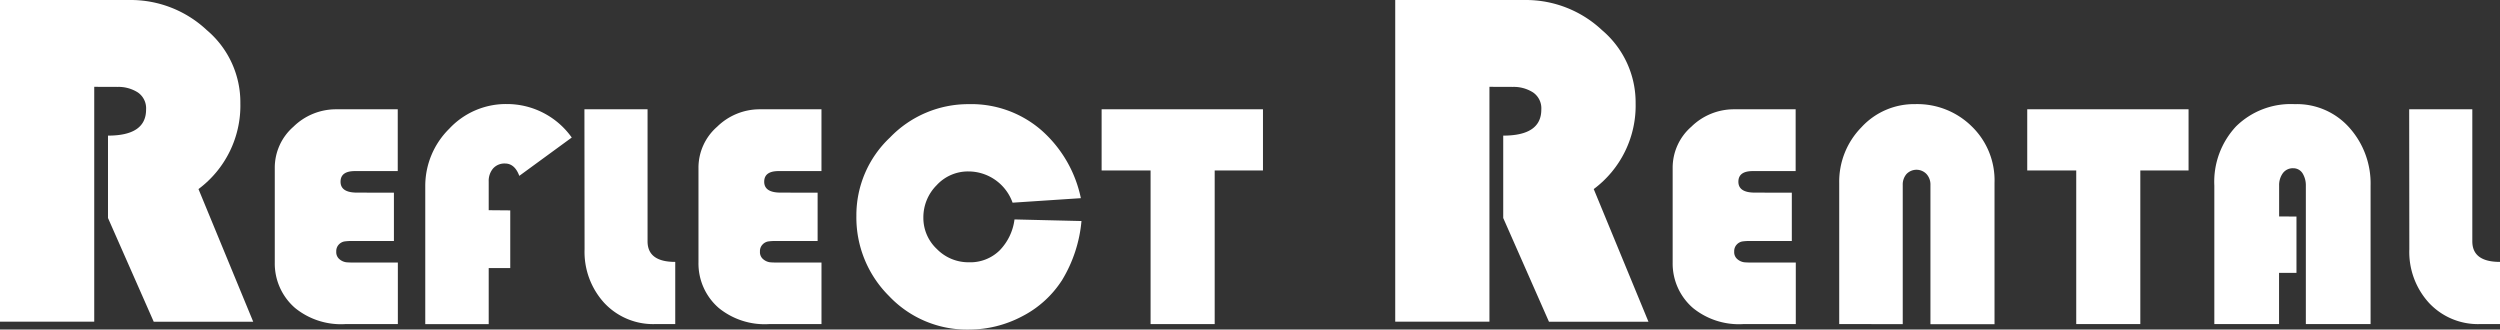 <svg xmlns="http://www.w3.org/2000/svg" width="121.371" height="16" viewBox="0 0 121.371 16"><rect x="0" y="0" width="121.371" height="16" fill="#333333" stroke="none"/><path d="M4.575,4.215v11.4H0V0H6.331a5.4,5.4,0,0,1,3.71,1.463,4.585,4.585,0,0,1,1.628,3.548A5.053,5.053,0,0,1,9.636,9.179l2.657,6.44H7.463l-2.22-5.035v-4q1.849,0,1.849-1.265a.932.932,0,0,0-.4-.831,1.74,1.74,0,0,0-.981-.269Z" fill="#fff"/><path d="M131.991,52.261v2.345h-2.033a2.361,2.361,0,0,0-.375.023.492.492,0,0,0-.266.148.464.464,0,0,0-.125.345.443.443,0,0,0,.164.375.634.634,0,0,0,.317.141c.1.011.243.015.43.015h2.079V58.64H129.63a3.532,3.532,0,0,1-2.438-.782,2.854,2.854,0,0,1-.985-2.2v-4.6a2.637,2.637,0,0,1,.906-2,2.948,2.948,0,0,1,2.064-.846h3v3H130.1q-.7,0-.7.517t.766.528Z" transform="translate(-112.867 -42.906)" fill="#fff"/><path d="M196.746,51.017v2.8H195.7v2.721h-3.08V49.861a3.9,3.9,0,0,1,1.163-2.807,3.761,3.761,0,0,1,2.791-1.2,3.859,3.859,0,0,1,3.158,1.626l-2.547,1.861q-.219-.594-.687-.6a.74.74,0,0,0-.587.243.929.929,0,0,0-.211.634v1.39Z" transform="translate(-171.974 -40.803)" fill="#fff"/><path d="M264.81,48.23h3.065v6.409q0,1,1.344,1v3.018h-.951a3.247,3.247,0,0,1-2.5-1.032,3.669,3.669,0,0,1-.951-2.6Z" transform="translate(-236.437 -42.924)" fill="#fff"/><path d="M322.211,52.261v2.345h-2.033a2.361,2.361,0,0,0-.375.023.489.489,0,0,0-.265.148.461.461,0,0,0-.126.345.441.441,0,0,0,.165.375.634.634,0,0,0,.312.141c.1.011.243.015.43.015h2.08V58.64h-2.548a3.531,3.531,0,0,1-2.439-.782,2.854,2.854,0,0,1-.985-2.2v-4.6a2.636,2.636,0,0,1,.907-2,2.948,2.948,0,0,1,2.064-.846h3v3h-2.08q-.7,0-.7.517t.765.528Z" transform="translate(-282.517 -42.906)" fill="#fff"/><path d="M395.411,51.457l3.251.078a6.657,6.657,0,0,1-.938,2.861,5.021,5.021,0,0,1-1.946,1.767,5.523,5.523,0,0,1-2.589.641,5.2,5.2,0,0,1-3.87-1.628,5.375,5.375,0,0,1-1.585-3.893,5.178,5.178,0,0,1,1.633-3.805,5.276,5.276,0,0,1,3.823-1.618,5.189,5.189,0,0,1,3.518,1.259,6.023,6.023,0,0,1,1.924,3.306l-3.315.219a2.278,2.278,0,0,0-2.142-1.517,2.063,2.063,0,0,0-1.547.672,2.2,2.2,0,0,0-.642,1.564,2.066,2.066,0,0,0,.657,1.532,2.139,2.139,0,0,0,1.547.642,2.031,2.031,0,0,0,1.5-.578,2.619,2.619,0,0,0,.72-1.5" transform="translate(-346.158 -40.804)" fill="#fff"/><path d="M504.449,51.191v7.458h-3.112V51.191H498.96V48.22h7.833v2.971Z" transform="translate(-445.478 -42.915)" fill="#fff"/><path d="M636.154,4.215v11.4H631.58V0h6.331a5.4,5.4,0,0,1,3.708,1.463,4.6,4.6,0,0,1,1.632,3.548,5.052,5.052,0,0,1-2.034,4.168l2.657,6.44h-4.831l-2.22-5.035v-4q1.849,0,1.849-1.265a.931.931,0,0,0-.4-.831,1.737,1.737,0,0,0-.982-.269Z" transform="translate(-563.844)" fill="#fff"/><path d="M763.561,52.261v2.345h-2.032a2.362,2.362,0,0,0-.375.023.489.489,0,0,0-.265.148.464.464,0,0,0-.125.345.441.441,0,0,0,.164.375.634.634,0,0,0,.317.141c.1.011.242.015.429.015h2.08V58.64H761.2a3.536,3.536,0,0,1-2.439-.782,2.853,2.853,0,0,1-.985-2.2v-4.6a2.636,2.636,0,0,1,.907-2,2.948,2.948,0,0,1,2.064-.846h3v3h-2.08q-.7,0-.7.517t.766.528Z" transform="translate(-676.571 -42.906)" fill="#fff"/><path d="M833.066,56.534V49.676a3.764,3.764,0,0,1,1.072-2.689,3.47,3.47,0,0,1,2.62-1.131,3.765,3.765,0,0,1,2.748,1.087,3.642,3.642,0,0,1,1.1,2.733V56.54h-3.111V49.782a.755.755,0,0,0-.188-.528.671.671,0,0,0-.978,0,.78.78,0,0,0-.179.528v6.755Z" transform="translate(-743.775 -40.801)" fill="#fff"/><path d="M921.7,51.191v7.458h-3.111V51.191H916.21V48.22h7.832v2.971Z" transform="translate(-817.791 -42.915)" fill="#fff"/><path d="M1006.128,51.316v2.736h-.846v2.486h-3.142V49.815a3.936,3.936,0,0,1,1.057-2.877,3.784,3.784,0,0,1,2.839-1.078,3.406,3.406,0,0,1,2.666,1.149,4.061,4.061,0,0,1,1.024,2.806v6.723h-3.143V49.815a1.107,1.107,0,0,0-.148-.578.528.528,0,0,0-.461-.265.6.6,0,0,0-.508.241.984.984,0,0,0-.18.6v1.5Z" transform="translate(-894.638 -40.804)" fill="#fff"/><path d="M1091.64,48.23h3.065v6.409q0,1,1.344,1v3.018h-.951a3.249,3.249,0,0,1-2.5-1.032,3.663,3.663,0,0,1-.951-2.6Z" transform="translate(-974.678 -42.924)" fill="#fff"/></svg>